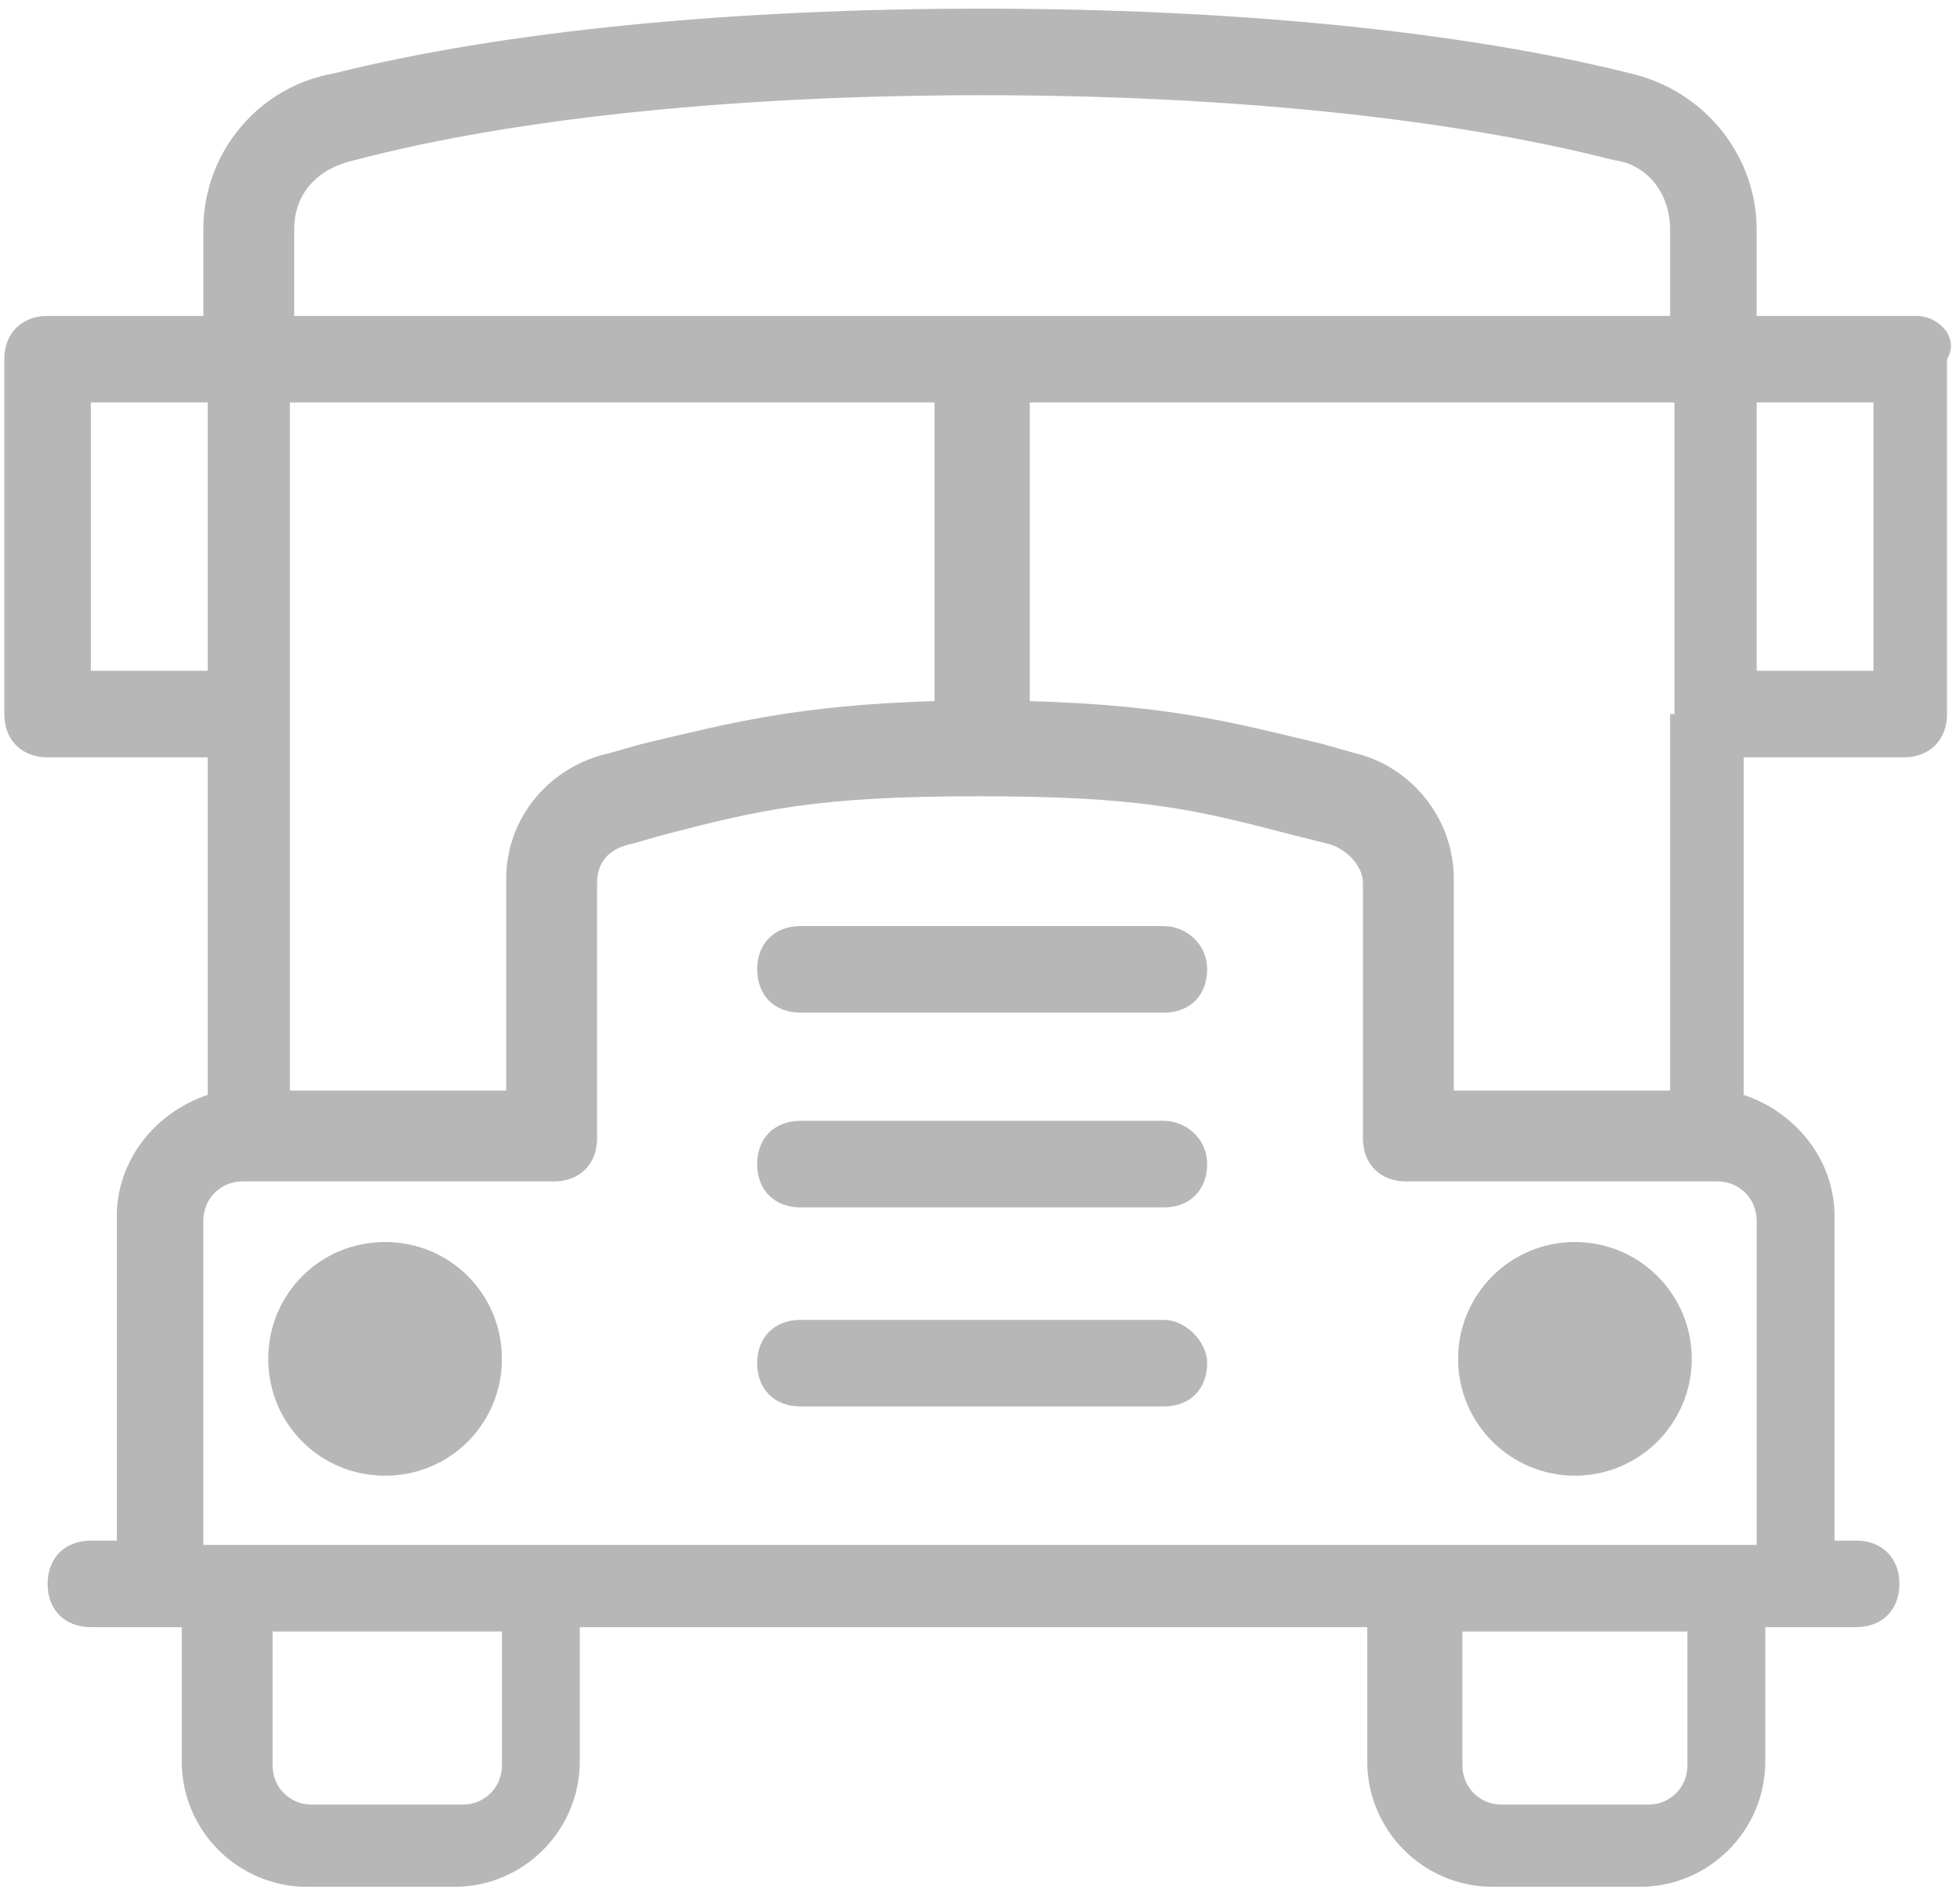 <?xml version="1.0" encoding="utf-8"?>
<!-- Generator: Adobe Illustrator 19.0.0, SVG Export Plug-In . SVG Version: 6.00 Build 0)  -->
<svg version="1.1" id="Layer_1" xmlns="http://www.w3.org/2000/svg" xmlns:xlink="http://www.w3.org/1999/xlink" x="0px" y="0px"
	 viewBox="0 0 45.3 43.9" style="enable-background:new 0 0 45.3 43.9;" xml:space="preserve">
<style type="text/css">
	.st0{fill:none;}
	.st1{fill:#B7B7B7;}
</style>
<g id="XMLID_1_">
	<path id="XMLID_2_" class="st0" d="M6.3,40.8c0,0.5,0.4,0.9,0.9,0.9h3.4c0.5,0,0.9-0.4,0.9-0.9v-3.1H6.3V40.8z"/>
	<path id="XMLID_30_" class="st0" d="M6.8,9.3v7.2v8.7h5v-4.9c0-1.4,1-2.6,2.4-2.9l0.7-0.2c2.1-0.5,3.5-0.9,6.8-1V9.3H6.8z"/>
	<path id="XMLID_31_" class="st0" d="M38.6,7.3v-2c0-0.8-0.6-1.5-1.3-1.6c-3.9-1-9-1.5-14.6-1.5C17.1,2.2,12,2.7,8.2,3.7
		C7.3,3.9,6.8,4.5,6.8,5.3v2H38.6z"/>
	<rect id="XMLID_32_" x="2.1" y="9.3" class="st0" width="2.7" height="6.2"/>
	<path id="XMLID_33_" class="st0" d="M33.8,40.8c0,0.5,0.4,0.9,0.9,0.9h3.4c0.5,0,0.9-0.4,0.9-0.9v-3.1h-5.3V40.8z"/>
	<rect id="XMLID_34_" x="40.6" y="9.3" class="st0" width="2.7" height="6.2"/>
	<path id="XMLID_37_" class="st0" d="M39.7,27.2h-7.2c-0.6,0-1-0.4-1-1v-5.9c0-0.5-0.3-0.8-0.8-0.9L30,19.2
		c-2.3-0.6-3.6-0.9-7.3-0.9c-3.8,0-5,0.3-7.3,0.9l-0.7,0.2c-0.5,0.1-0.8,0.5-0.8,0.9v5.9c0,0.6-0.4,1-1,1H5.6
		c-0.5,0-0.9,0.4-0.9,0.9v7.5h36v-7.5C40.7,27.6,40.3,27.2,39.7,27.2z M8.9,34.1c-1.5,0-2.7-1.2-2.7-2.7c0-1.5,1.2-2.7,2.7-2.7
		s2.7,1.2,2.7,2.7C11.6,32.9,10.4,34.1,8.9,34.1z M26.9,32.5h-8.4c-0.6,0-1-0.4-1-1c0-0.6,0.4-1,1-1h8.4c0.6,0,1,0.4,1,1
		C27.9,32.1,27.4,32.5,26.9,32.5z M26.9,27.9h-8.4c-0.6,0-1-0.4-1-1s0.4-1,1-1h8.4c0.6,0,1,0.4,1,1S27.4,27.9,26.9,27.9z M26.9,23.4
		h-8.4c-0.6,0-1-0.4-1-1s0.4-1,1-1h8.4c0.6,0,1,0.4,1,1S27.4,23.4,26.9,23.4z M36.4,34.1c-1.5,0-2.7-1.2-2.7-2.7
		c0-1.5,1.2-2.7,2.7-2.7s2.7,1.2,2.7,2.7C39.1,32.9,37.9,34.1,36.4,34.1z"/>
	<path id="XMLID_42_" class="st0" d="M23.7,16.3c3.3,0.1,4.7,0.4,6.8,1l0.7,0.2c1.3,0.3,2.3,1.5,2.3,2.9v4.9h5v-8.7V9.3H23.7V16.3z"
		/>
	<path id="XMLID_43_" class="st1" d="M8.9,28.7c-1.5,0-2.7,1.2-2.7,2.7c0,1.5,1.2,2.7,2.7,2.7s2.7-1.2,2.7-2.7
		C11.6,29.9,10.4,28.7,8.9,28.7z"/>
	<circle id="XMLID_44_" class="st1" cx="36.4" cy="31.4" r="2.7"/>
	<path id="XMLID_45_" class="st1" d="M26.9,25.9h-8.4c-0.6,0-1,0.4-1,1s0.4,1,1,1h8.4c0.6,0,1-0.4,1-1S27.4,25.9,26.9,25.9z"/>
	<path id="XMLID_46_" class="st1" d="M26.9,30.5h-8.4c-0.6,0-1,0.4-1,1c0,0.6,0.4,1,1,1h8.4c0.6,0,1-0.4,1-1
		C27.9,31,27.4,30.5,26.9,30.5z"/>
	<path id="XMLID_47_" class="st1" d="M26.9,21.4h-8.4c-0.6,0-1,0.4-1,1s0.4,1,1,1h8.4c0.6,0,1-0.4,1-1S27.4,21.4,26.9,21.4z"/>
	<path id="XMLID_50_" class="st1" d="M44.3,7.3h-3.7v-2c0-1.7-1.2-3.2-2.9-3.6c-4-1-9.3-1.5-15-1.5c-5.7,0-11,0.5-15,1.5
		c-1.7,0.3-3,1.8-3,3.6v2H1.1c-0.6,0-1,0.4-1,1v8.2c0,0.6,0.4,1,1,1h3.7v7.8c-1.2,0.4-2.1,1.5-2.1,2.8v7.5H2.1c-0.6,0-1,0.4-1,1
		s0.4,1,1,1h1.5h0.6v3.1c0,1.6,1.3,2.9,2.9,2.9h3.4c1.6,0,2.9-1.3,2.9-2.9v-3.1h18.2v3.1c0,1.6,1.3,2.9,2.9,2.9h3.4
		c1.6,0,2.9-1.3,2.9-2.9v-3.1h0.6h1.5c0.6,0,1-0.4,1-1s-0.4-1-1-1h-0.5v-7.5c0-1.3-0.9-2.4-2.1-2.8v-7.8h3.7c0.6,0,1-0.4,1-1V8.3
		C45.3,7.8,44.8,7.3,44.3,7.3z M38.6,16.5v8.7h-5v-4.9c0-1.4-1-2.6-2.3-2.9l-0.7-0.2c-2.1-0.5-3.5-0.9-6.8-1V9.3h14.9V16.5z
		 M14.8,17.2l-0.7,0.2c-1.4,0.3-2.4,1.5-2.4,2.9v4.9h-5v-8.7V9.3h14.9v6.9C18.4,16.3,16.9,16.7,14.8,17.2z M8.2,3.7
		c3.8-1,9-1.5,14.5-1.5c5.5,0,10.7,0.5,14.6,1.5c0.8,0.1,1.3,0.8,1.3,1.6v2H6.8v-2C6.8,4.5,7.3,3.9,8.2,3.7z M2.1,15.5V9.3h2.7v6.2
		H2.1z M11.6,40.8c0,0.5-0.4,0.9-0.9,0.9H7.2c-0.5,0-0.9-0.4-0.9-0.9v-3.1h5.3V40.8z M39,40.8c0,0.5-0.4,0.9-0.9,0.9h-3.4
		c-0.5,0-0.9-0.4-0.9-0.9v-3.1H39V40.8z M40.7,35.7h-36v-7.5c0-0.5,0.4-0.9,0.9-0.9h7.2c0.6,0,1-0.4,1-1v-5.9c0-0.5,0.3-0.8,0.8-0.9
		l0.7-0.2c2.3-0.6,3.6-0.9,7.3-0.9c3.8,0,5,0.3,7.3,0.9l0.8,0.2c0.4,0.1,0.8,0.5,0.8,0.9v5.9c0,0.6,0.4,1,1,1h7.2
		c0.5,0,0.9,0.4,0.9,0.9V35.7z M43.3,15.5h-2.7V9.3h2.7V15.5z"/>
</g>
</svg>
